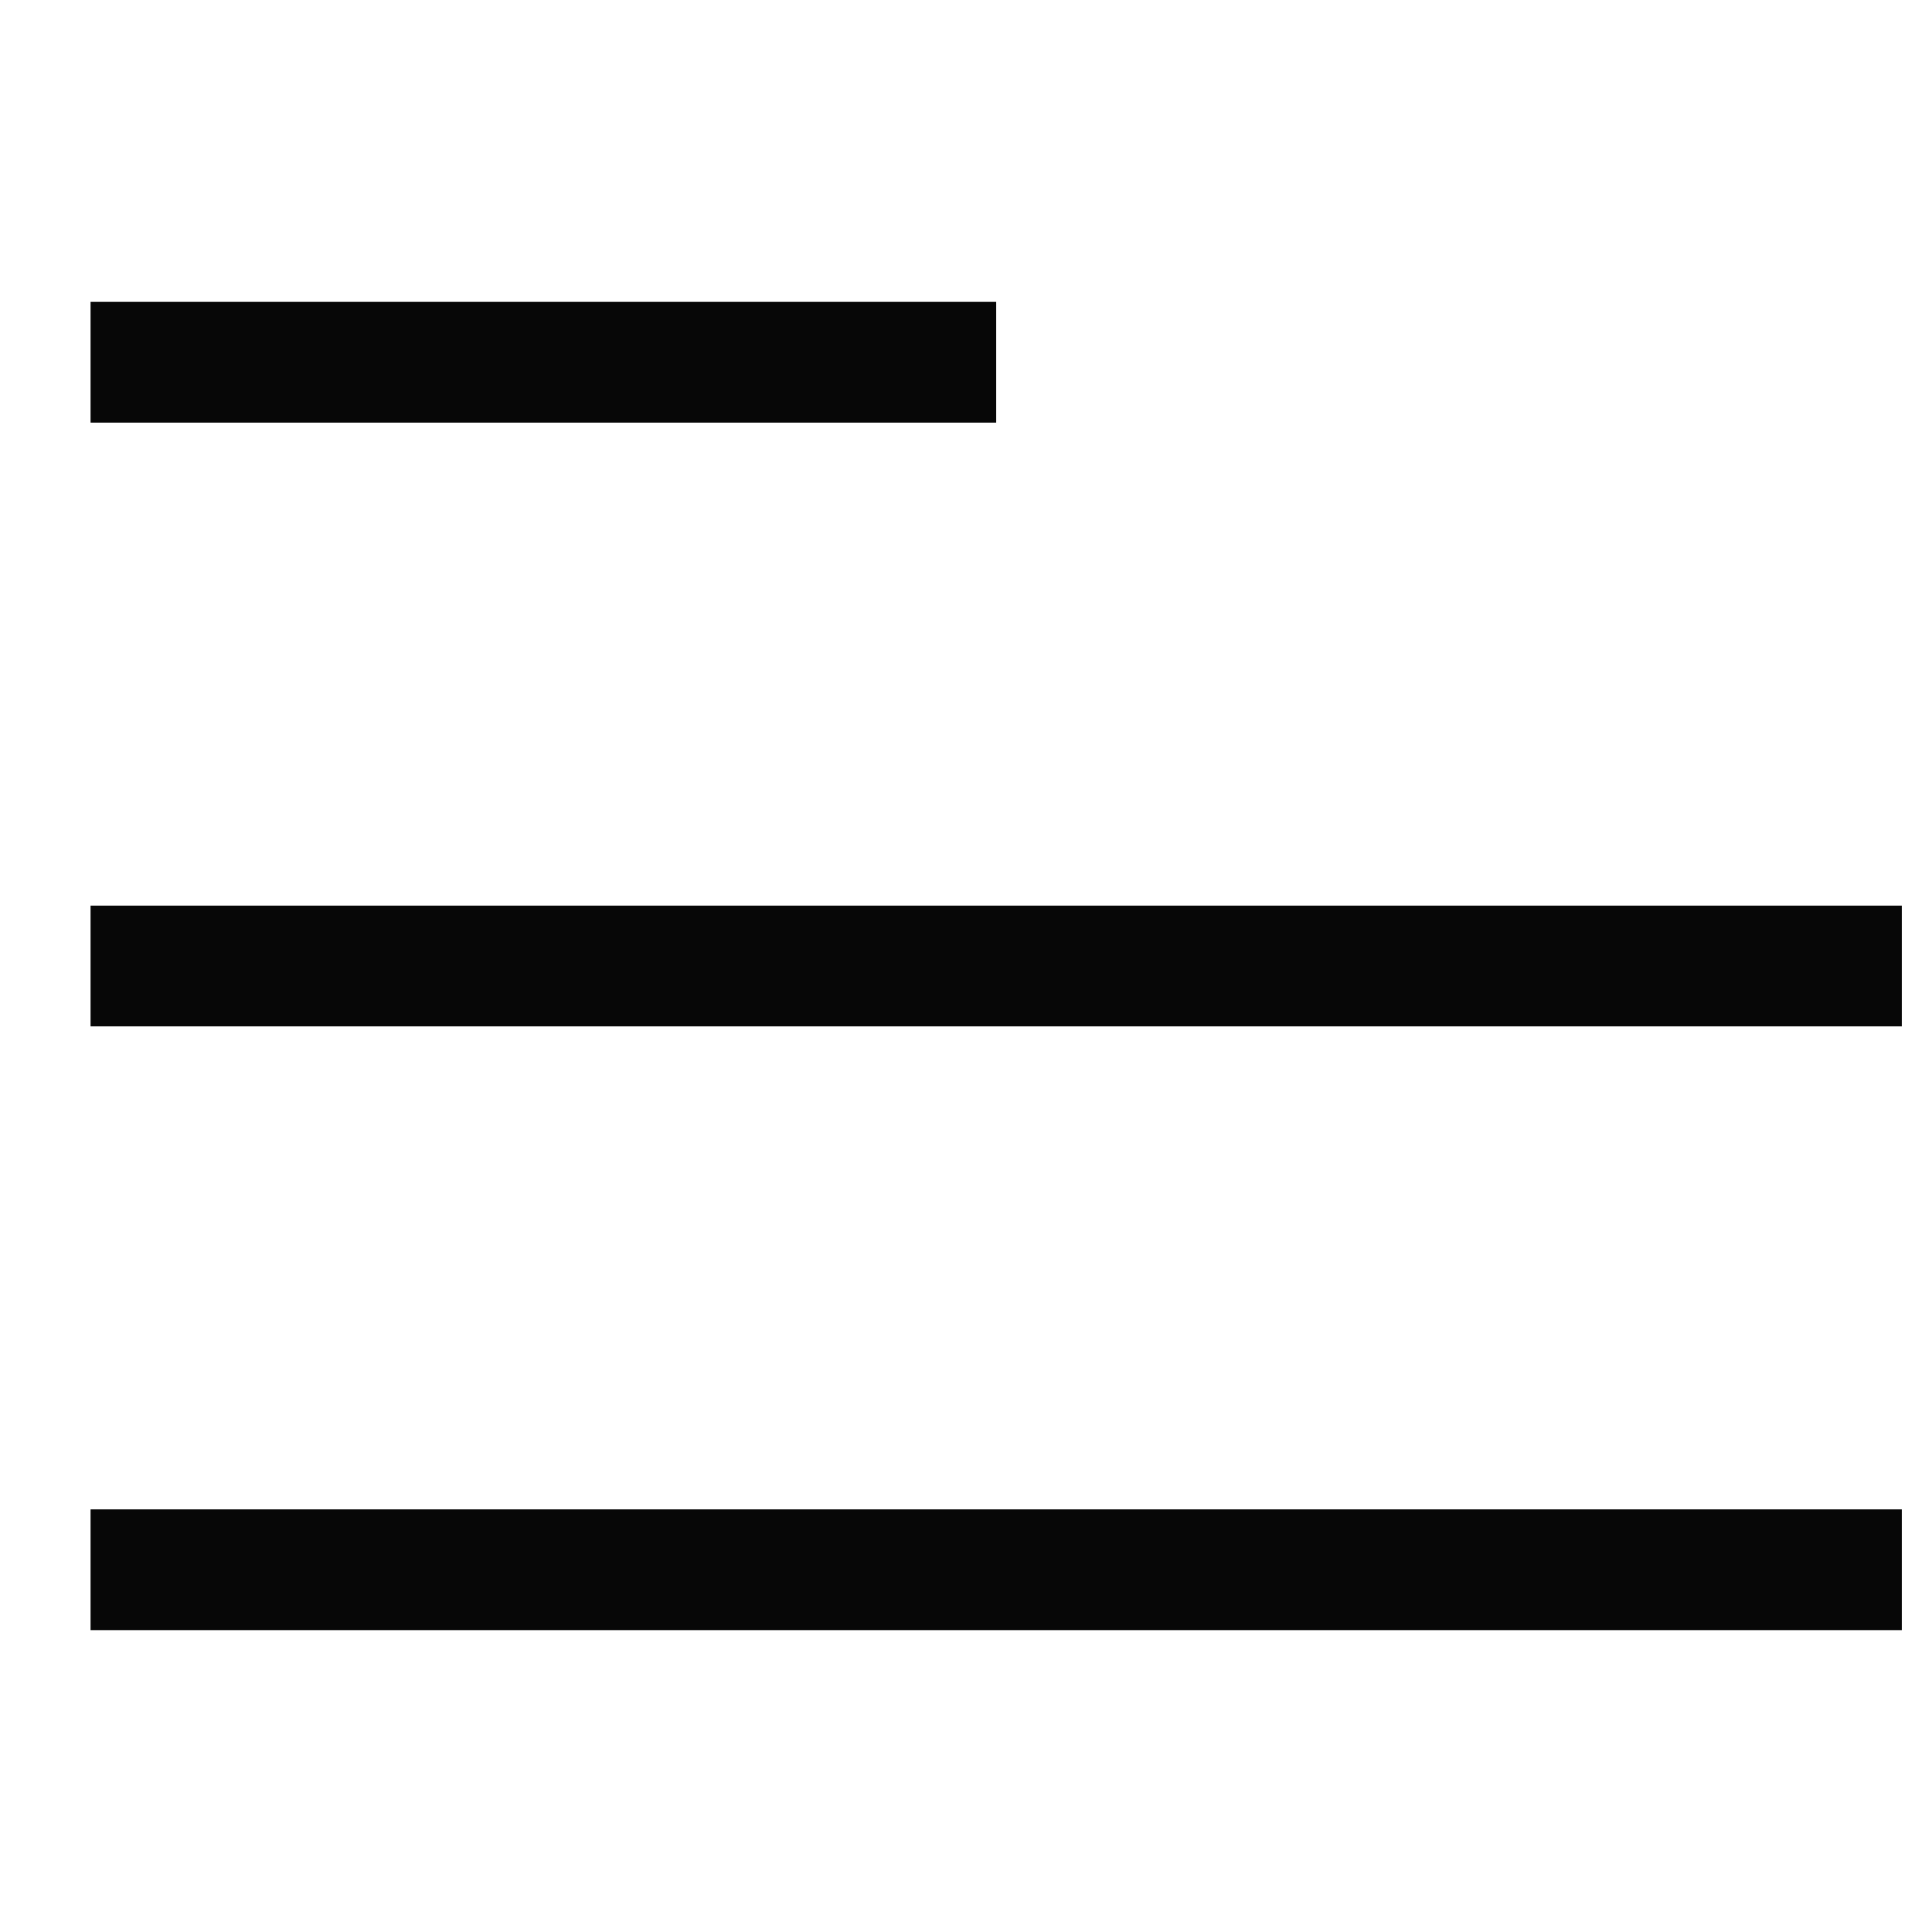 <svg width="32" height="32" viewBox="0 0 32 32" fill="none" xmlns="http://www.w3.org/2000/svg">
<rect width="30" height="2" transform="matrix(1 0 0 -1 1.5 17)" fill="#070707"/>
<rect width="30" height="2" transform="matrix(1 0 0 -1 1.5 27)" fill="#070707"/>
<rect width="15" height="2" transform="matrix(1 0 0 -1 1.5 7)" fill="#070707"/>
</svg>
